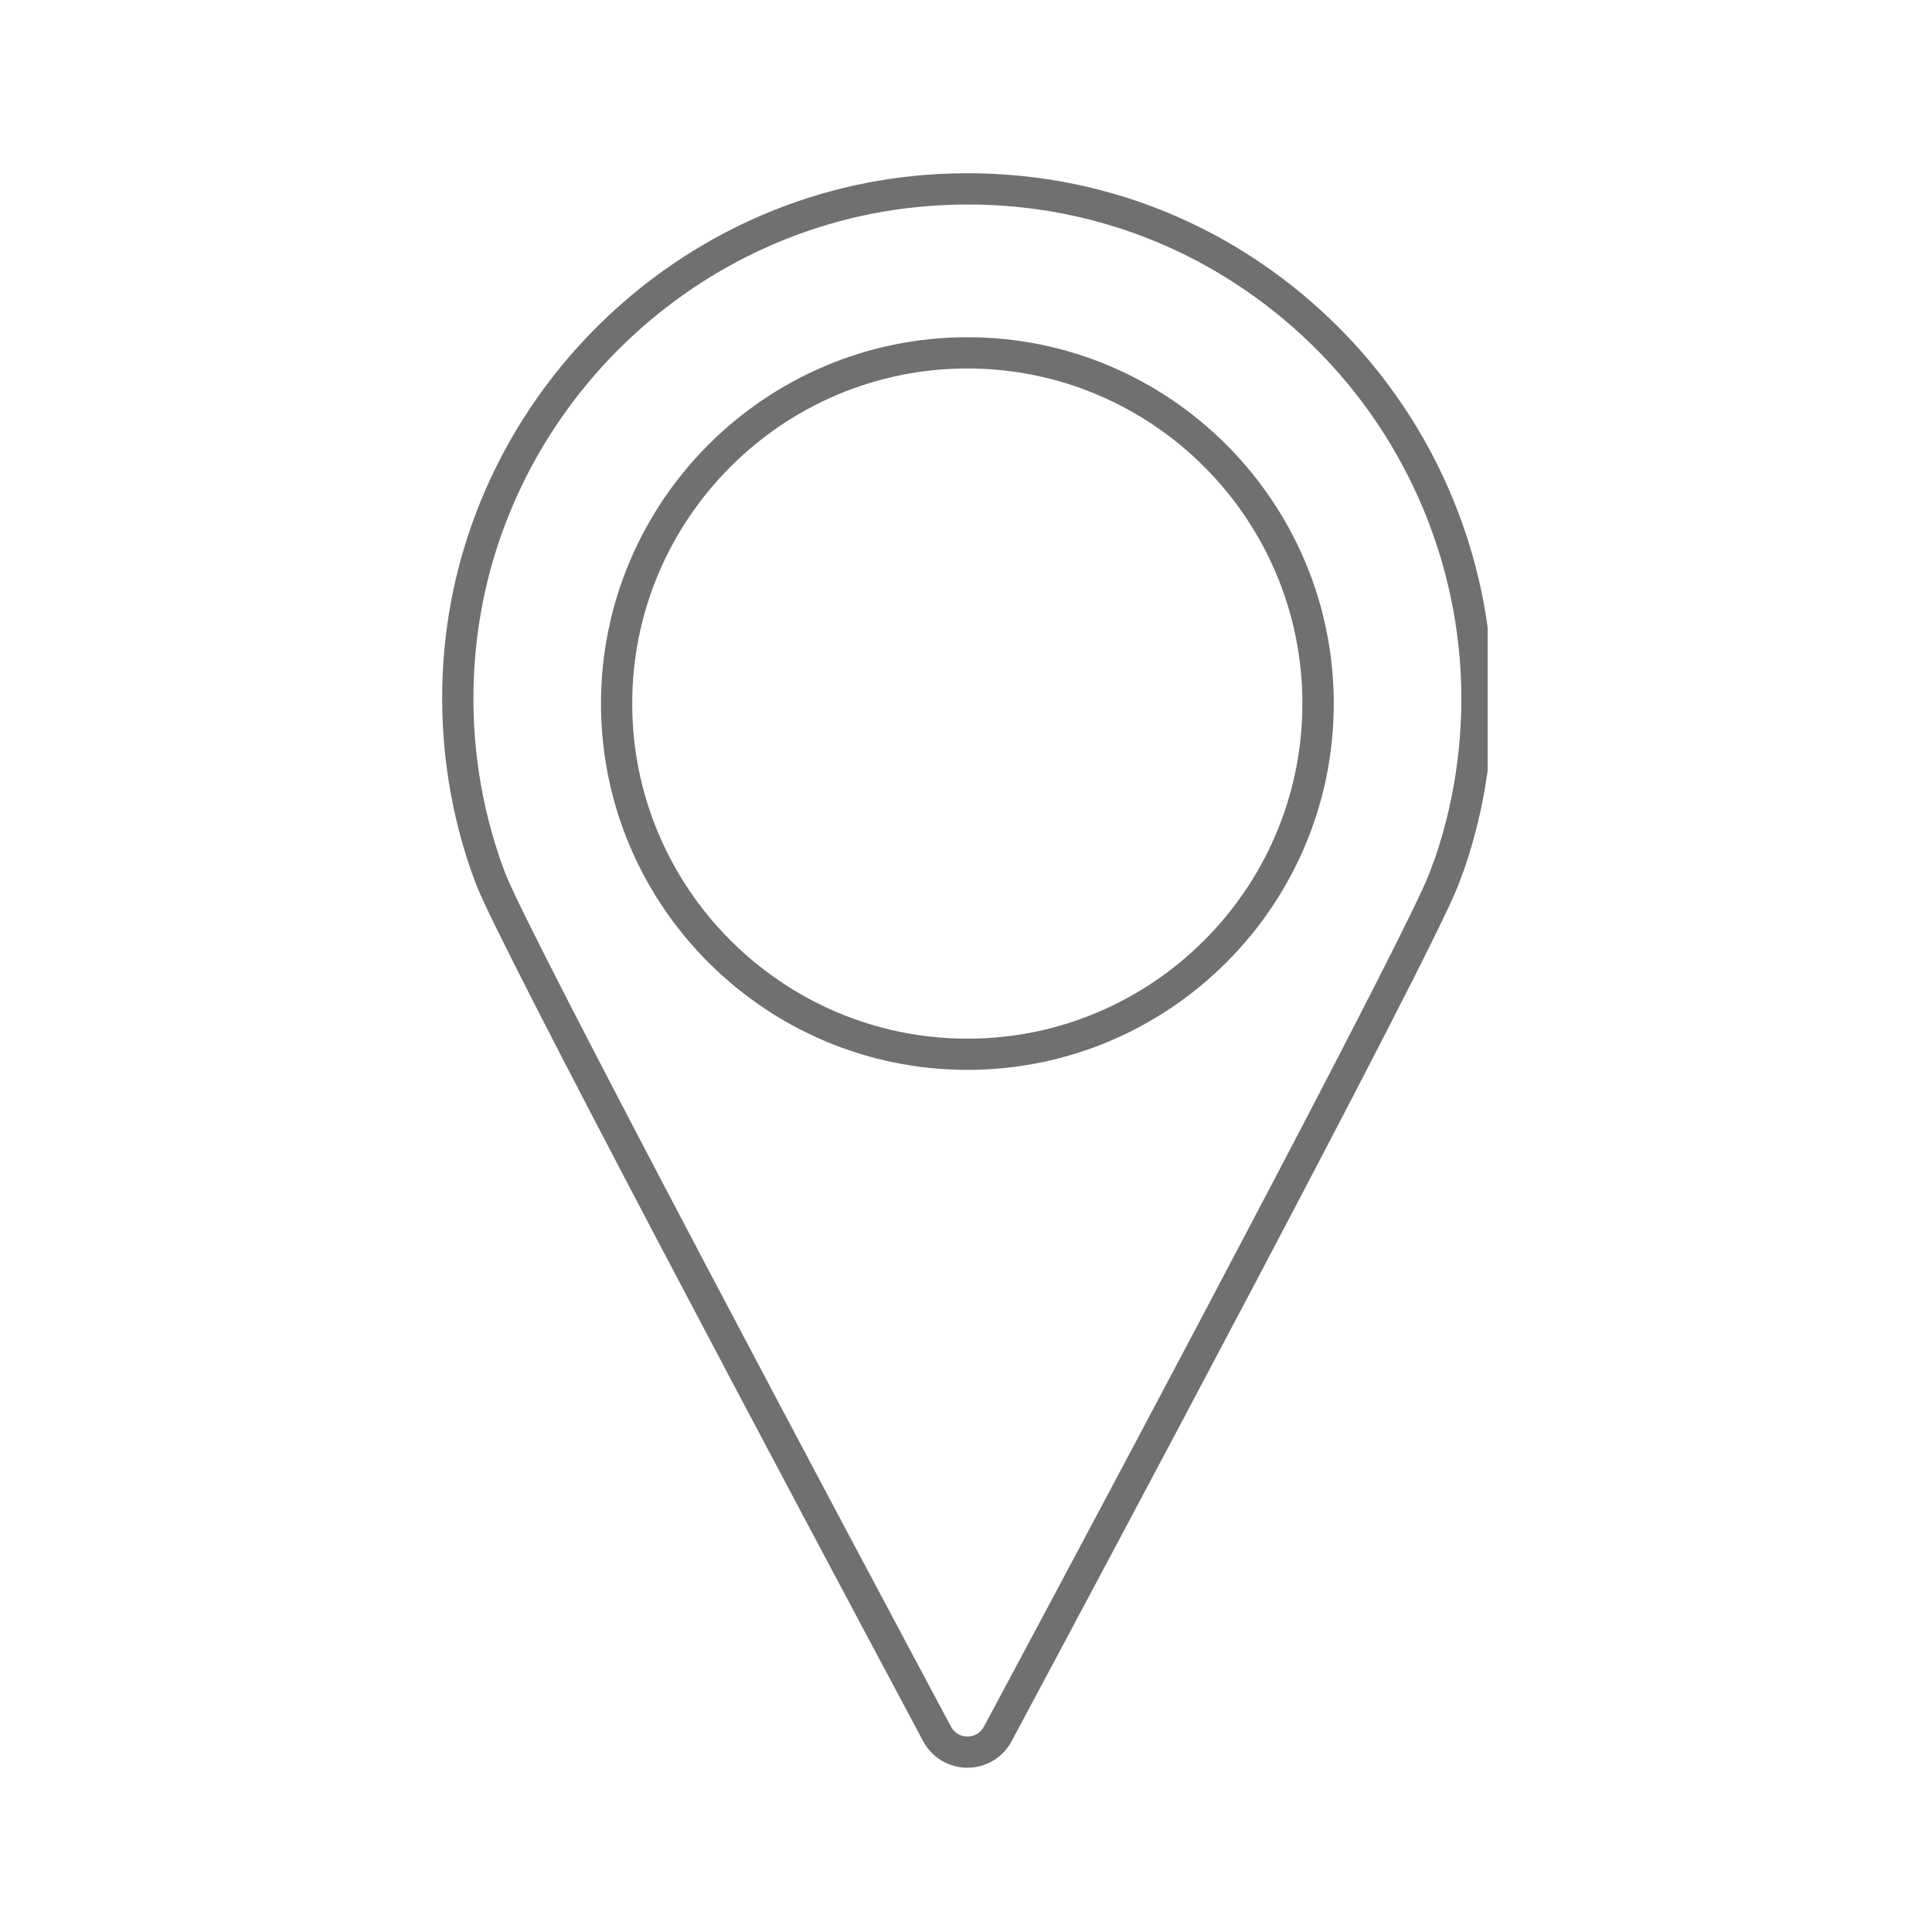 <svg xmlns="http://www.w3.org/2000/svg" xmlns:xlink="http://www.w3.org/1999/xlink" width="68" zoomAndPan="magnify" viewBox="0 0 50.88 51" height="68" preserveAspectRatio="xMidYMid meet" version="1.0"><defs><clipPath id="f4040f302a"><path d="M 11.527 4.289 L 39.211 4.289 L 39.211 46.938 L 11.527 46.938 Z M 11.527 4.289 " clip-rule="nonzero"/></clipPath></defs><path fill="#707070" d="M 25.477 27.418 C 20.598 27.418 16.629 23.449 16.629 18.574 C 16.629 13.695 20.598 9.727 25.477 9.727 C 30.355 9.727 34.32 13.695 34.32 18.574 C 34.32 23.449 30.355 27.418 25.477 27.418 Z M 25.477 8.902 C 20.145 8.902 15.805 13.242 15.805 18.574 C 15.805 23.906 20.145 28.242 25.477 28.242 C 30.809 28.242 35.148 23.906 35.148 18.574 C 35.148 13.242 30.809 8.902 25.477 8.902 " fill-opacity="1" fill-rule="nonzero"/><g clip-path="url(#f4040f302a)"><path fill="#707070" d="M 37.832 22.621 L 37.668 23.062 C 37.113 24.52 30.988 36.102 25.914 45.578 C 25.824 45.742 25.664 45.84 25.477 45.84 C 25.293 45.84 25.129 45.742 25.043 45.578 C 22.438 40.703 13.898 24.676 13.281 23.059 C 13.227 22.918 13.172 22.77 13.125 22.629 C 12.57 20.988 12.348 19.27 12.469 17.523 C 12.906 11.133 18.047 5.938 24.43 5.441 C 24.785 5.414 25.137 5.398 25.488 5.398 C 28.777 5.398 31.883 6.609 34.324 8.867 C 36.988 11.332 38.516 14.82 38.516 18.438 C 38.516 19.871 38.285 21.281 37.832 22.621 Z M 34.883 8.262 C 32.012 5.605 28.277 4.312 24.363 4.617 C 17.578 5.148 12.109 10.672 11.645 17.465 C 11.52 19.324 11.754 21.148 12.344 22.895 C 12.398 23.047 12.453 23.203 12.512 23.355 C 13.125 24.969 20.969 39.707 24.312 45.969 C 24.543 46.398 24.988 46.664 25.477 46.664 C 25.965 46.664 26.41 46.398 26.641 45.969 C 28.48 42.531 37.707 25.281 38.441 23.352 L 38.609 22.895 C 39.094 21.461 39.34 19.961 39.34 18.438 C 39.34 14.59 37.715 10.879 34.883 8.262 " fill-opacity="1" fill-rule="nonzero"/></g></svg>